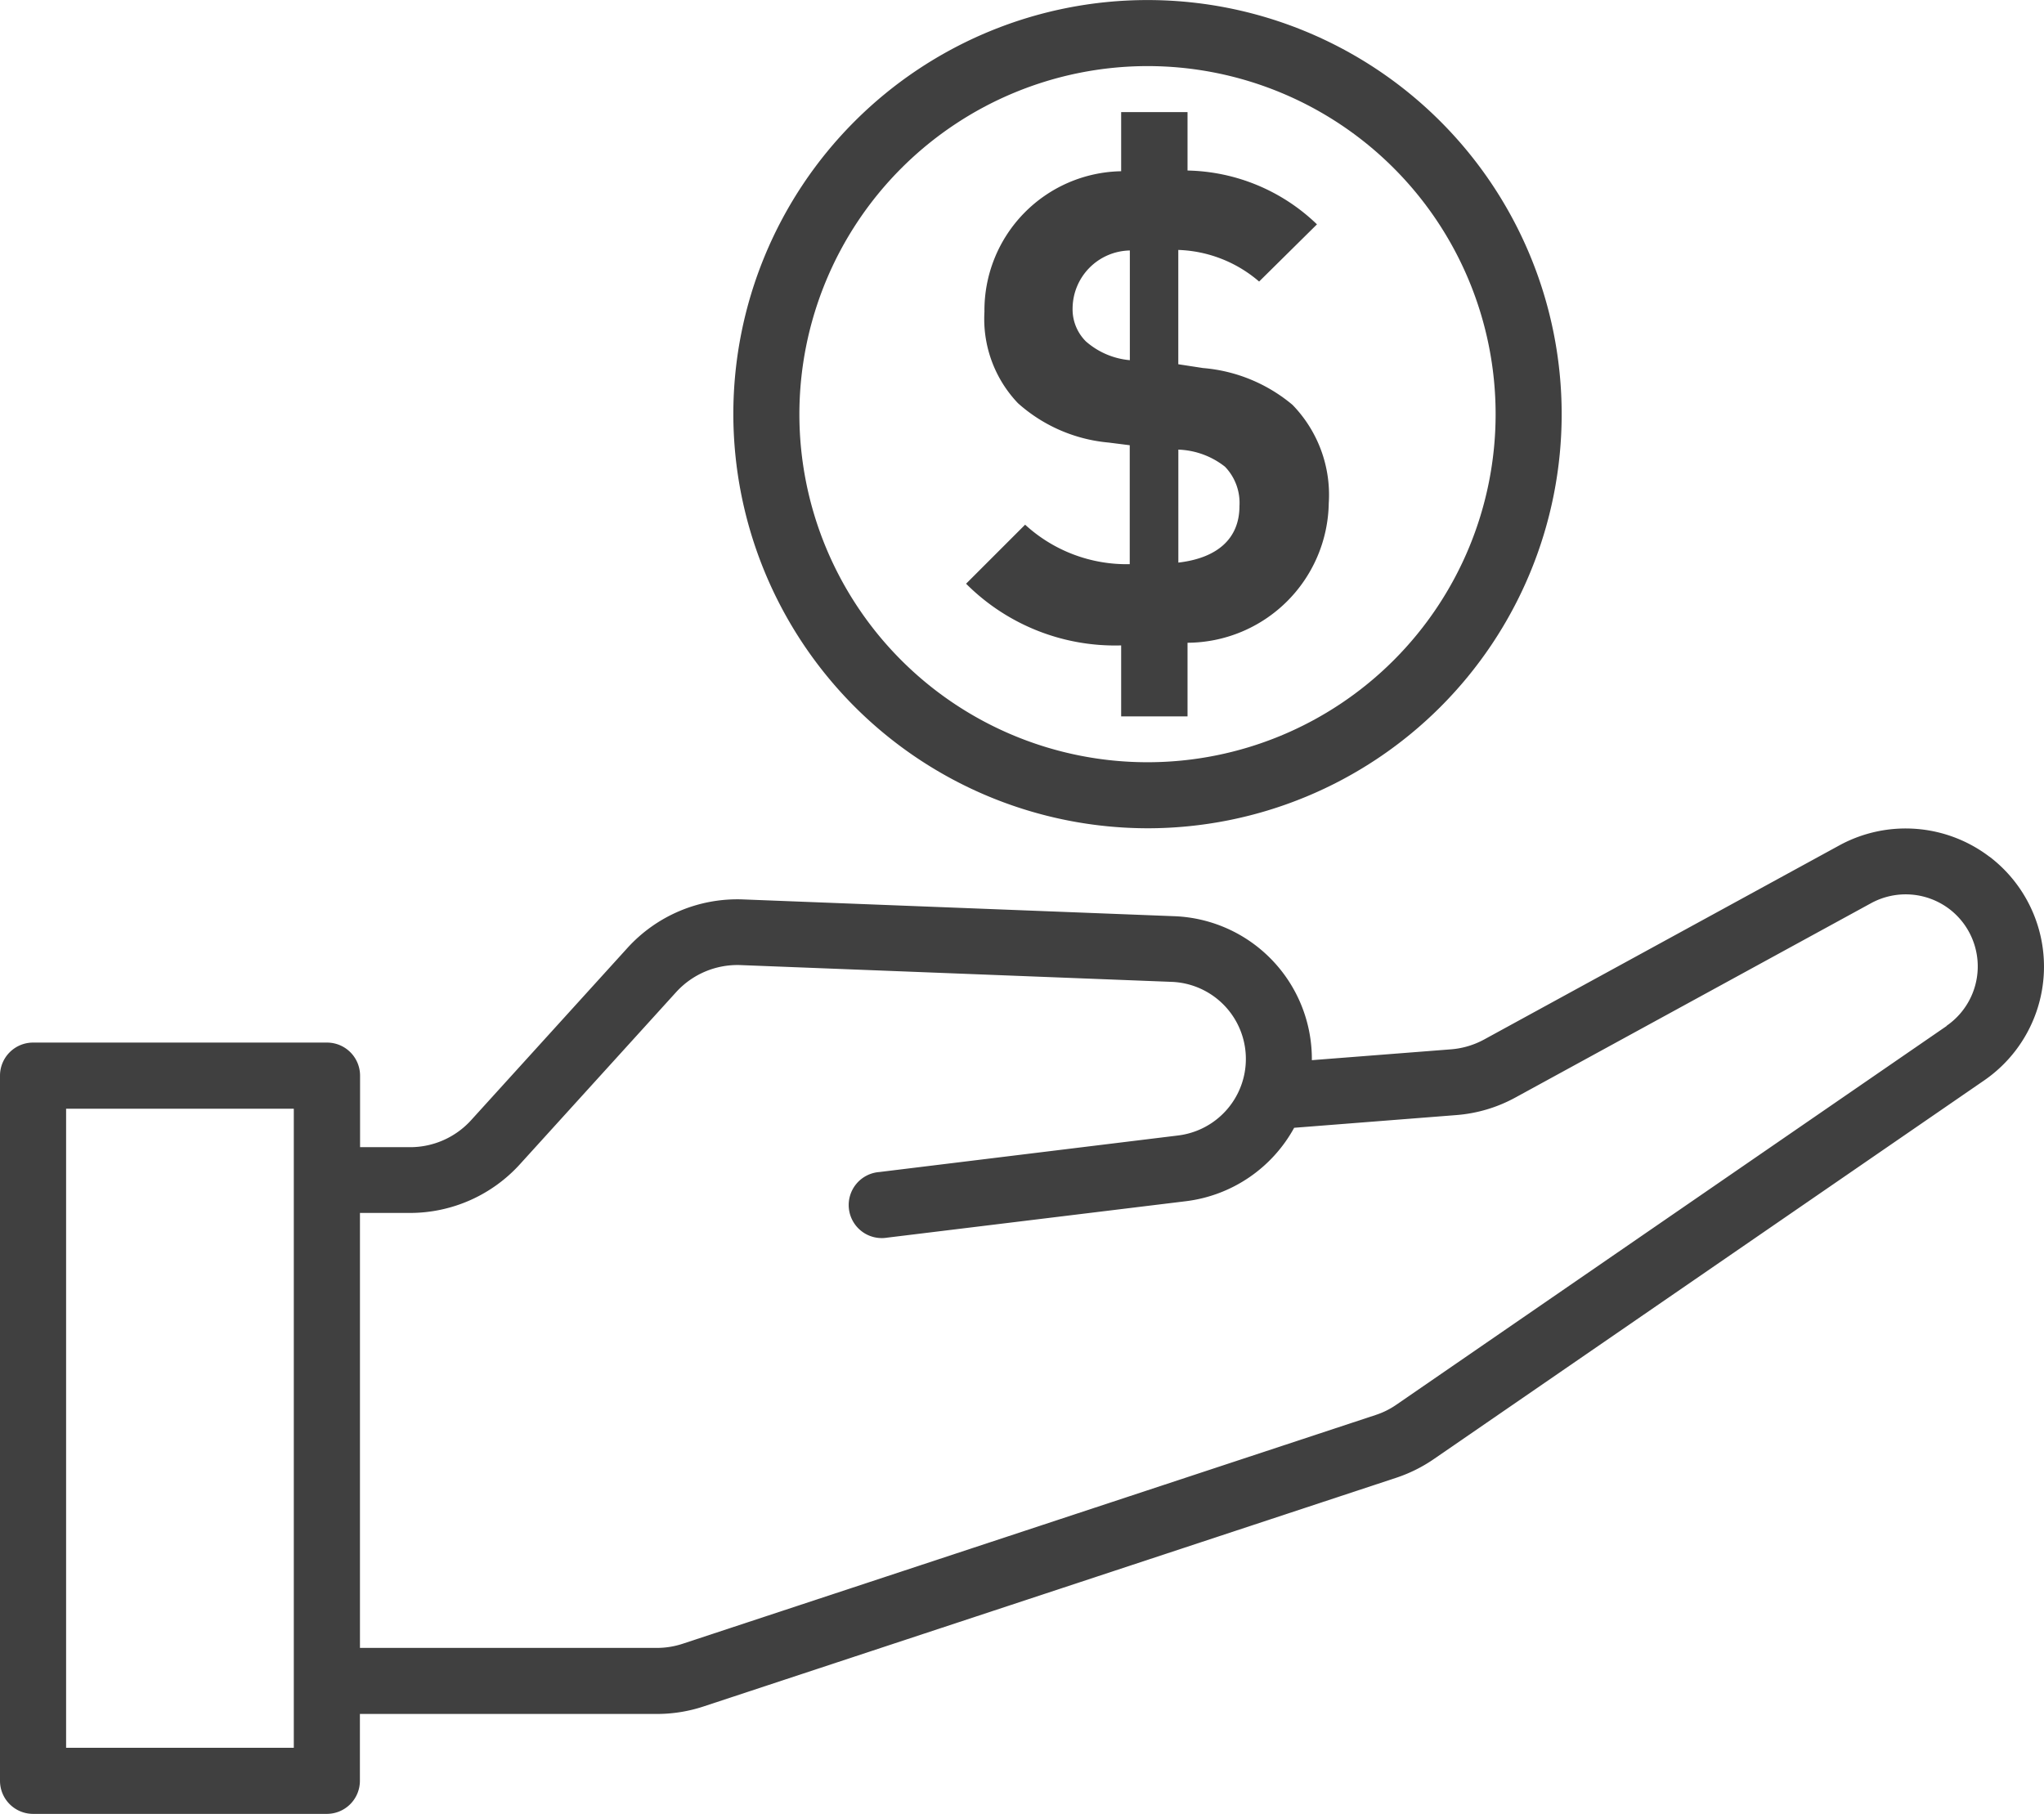 <?xml version="1.0" encoding="UTF-8"?> <svg xmlns="http://www.w3.org/2000/svg" width="37.631" height="33.401" viewBox="0 0 37.631 33.401"><g id="Group_275" data-name="Group 275" transform="translate(-574.783 -103.434)"><g id="Group_275-2" data-name="Group 275" transform="translate(574.783 103.434)"><path id="Path_43" data-name="Path 43" d="M611.411,161.27a2.548,2.548,0,0,0-2.763-.211l-6.541,3.575a1.524,1.524,0,0,1-.606.181l-2.566.2V165a2.631,2.631,0,0,0-2.535-2.636l-7.939-.309a2.734,2.734,0,0,0-2.126.893l-2.876,3.169a1.515,1.515,0,0,1-1.119.5h-.928V165.3a.609.609,0,0,0-.609-.609h-5.411a.609.609,0,0,0-.609.609v12.984a.609.609,0,0,0,.609.609H580.8a.609.609,0,0,0,.609-.609v-1.231h5.468a2.725,2.725,0,0,0,.856-.137l12.756-4.212a2.747,2.747,0,0,0,.693-.345l10.13-6.971a2.544,2.544,0,0,0,.1-4.119Zm-31.219,16.406H576V165.909h4.192Zm30.429-13.29-10.129,6.972a1.468,1.468,0,0,1-.382.19l-12.757,4.212a1.517,1.517,0,0,1-.475.077H581.41v-8.009h.928a2.734,2.734,0,0,0,2.02-.9l2.876-3.169a1.526,1.526,0,0,1,1.178-.495l7.939.309a1.42,1.42,0,0,1,.118,2.829l-5.5.673a.609.609,0,1,0,.147,1.208l5.5-.671a2.639,2.639,0,0,0,1.993-1.352l2.986-.234a2.7,2.7,0,0,0,1.094-.327l6.542-3.575a1.331,1.331,0,0,1,1.442.109,1.329,1.329,0,0,1-.051,2.148Z" transform="translate(-574.783 -145.494)" fill="#404040"></path><path id="Path_44" data-name="Path 44" d="M633.129,118.685a7.625,7.625,0,1,0-7.625-7.625A7.634,7.634,0,0,0,633.129,118.685Zm0-14.034a6.409,6.409,0,1,1-6.409,6.409,6.415,6.415,0,0,1,6.409-6.409Z" transform="translate(-612.003 -103.434)" fill="#404040"></path><path id="Path_45" data-name="Path 45" d="M642.694,118.775l-1.089,1.089A3.874,3.874,0,0,0,644.46,121v1.307h1.222v-1.356a2.613,2.613,0,0,0,2.6-2.566,2.378,2.378,0,0,0-.667-1.814,2.934,2.934,0,0,0-1.646-.678l-.457-.07v-2.105A2.4,2.4,0,0,1,647,114.3l1.065-1.053a3.528,3.528,0,0,0-2.383-.991v-1.076l-1.222,0v1.089a2.563,2.563,0,0,0-2.517,2.589,2.249,2.249,0,0,0,.617,1.682,2.889,2.889,0,0,0,1.671.725l.387.049v2.19a2.763,2.763,0,0,1-1.926-.727Zm2.819-1.38a1.465,1.465,0,0,1,.859.315.959.959,0,0,1,.266.725c0,.593-.4.956-1.125,1.04Zm-1.694-1.985a.831.831,0,0,1-.253-.617,1.074,1.074,0,0,1,1.054-1.065v2.02a1.414,1.414,0,0,1-.8-.338Z" transform="translate(-623.819 -109.116)" fill="#404040"></path></g></g></svg> 